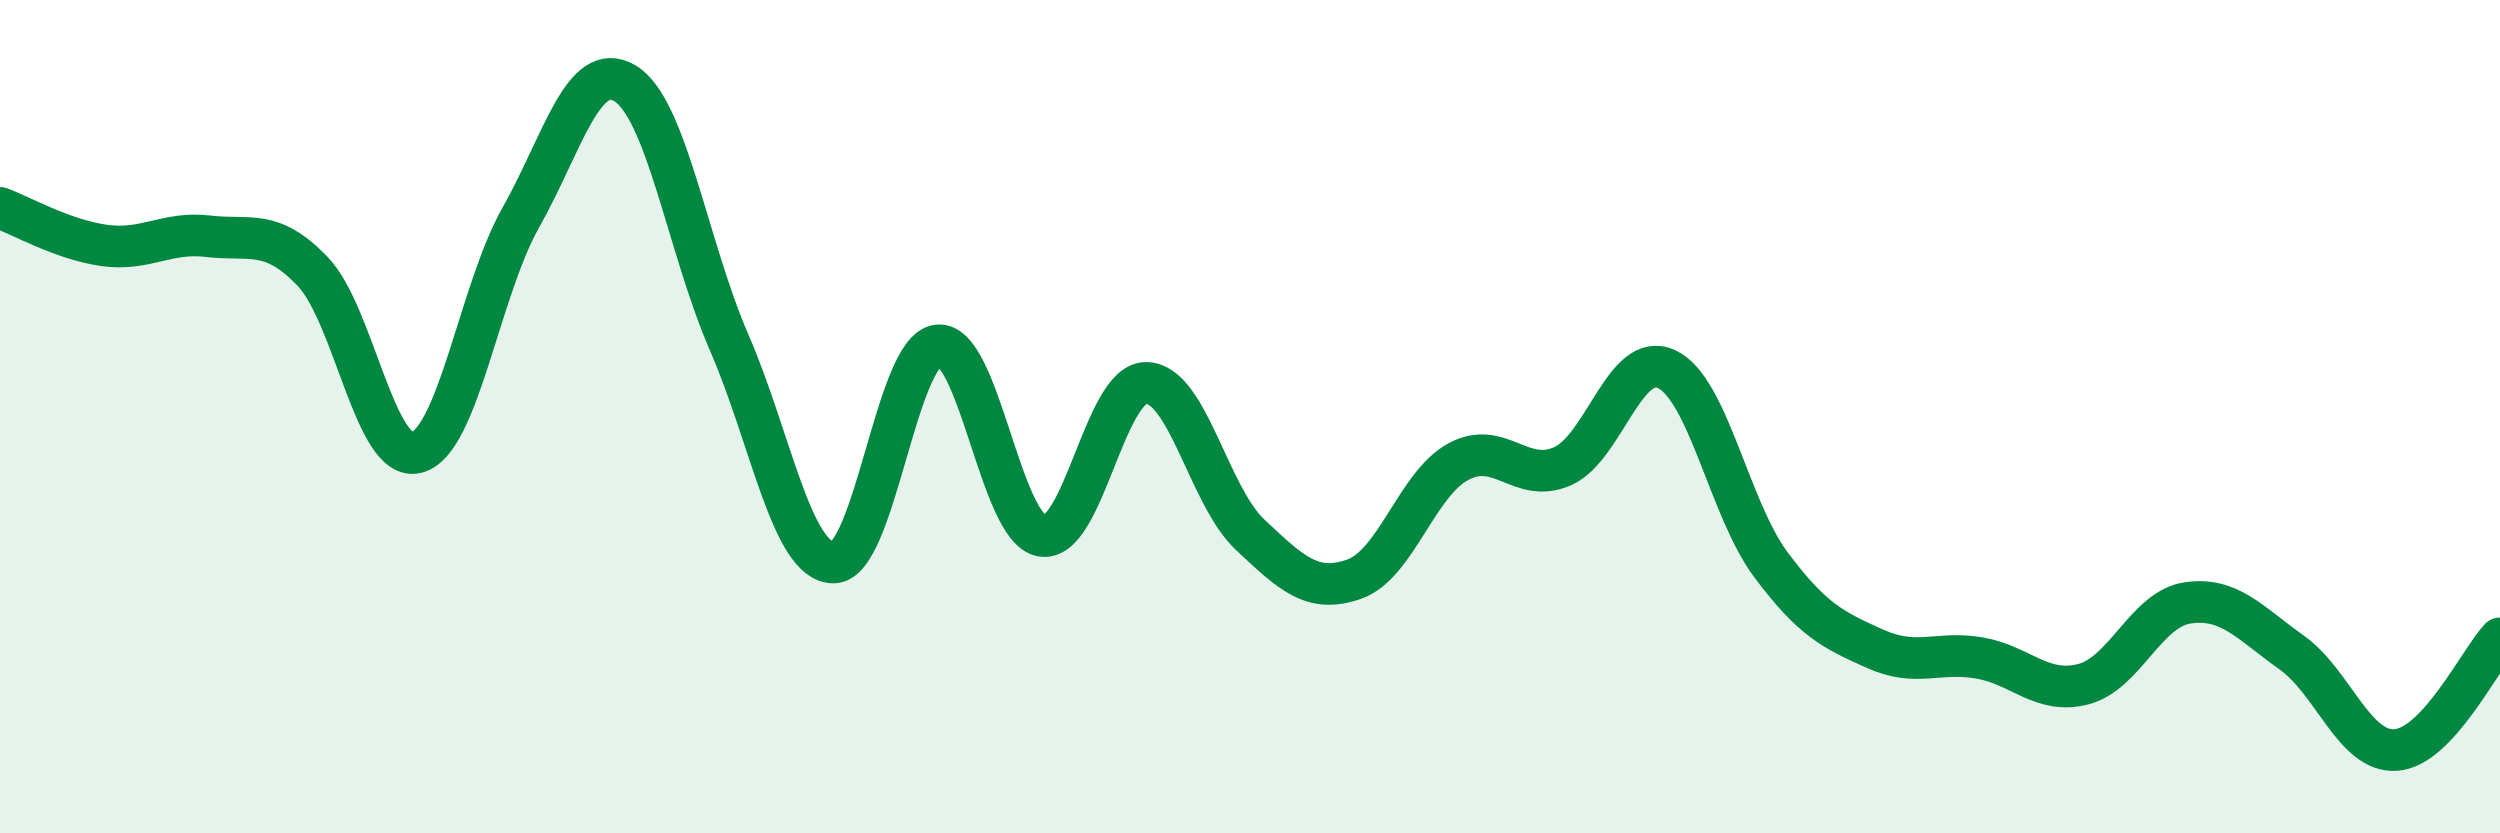 
    <svg width="60" height="20" viewBox="0 0 60 20" xmlns="http://www.w3.org/2000/svg">
      <path
        d="M 0,4.99 C 0.5,5.17 1.5,5.75 2.5,5.89 C 3.5,6.03 4,5.55 5,5.67 C 6,5.79 6.5,5.47 7.5,6.51 C 8.5,7.55 9,11.12 10,10.86 C 11,10.6 11.5,6.99 12.5,5.22 C 13.5,3.45 14,1.4 15,2 C 16,2.6 16.5,5.92 17.5,8.22 C 18.5,10.52 19,13.49 20,13.5 C 21,13.51 21.5,8.42 22.5,8.29 C 23.5,8.16 24,12.68 25,12.86 C 26,13.04 26.5,9.2 27.5,9.19 C 28.5,9.18 29,11.89 30,12.83 C 31,13.77 31.5,14.25 32.5,13.9 C 33.5,13.55 34,11.62 35,11.08 C 36,10.54 36.5,11.63 37.5,11.19 C 38.5,10.75 39,8.39 40,8.86 C 41,9.33 41.5,12.21 42.5,13.55 C 43.5,14.89 44,15.12 45,15.57 C 46,16.02 46.5,15.62 47.5,15.79 C 48.5,15.96 49,16.68 50,16.42 C 51,16.16 51.5,14.62 52.5,14.47 C 53.5,14.32 54,14.95 55,15.66 C 56,16.37 56.5,18.07 57.5,18 C 58.5,17.93 59.5,15.86 60,15.32L60 20L0 20Z"
        fill="#008740"
        opacity="0.1"
        stroke-linecap="round"
        stroke-linejoin="round"
      />
      <path
        d="M 0,4.99 C 0.5,5.17 1.5,5.75 2.5,5.89 C 3.5,6.03 4,5.55 5,5.67 C 6,5.79 6.5,5.47 7.5,6.51 C 8.5,7.55 9,11.12 10,10.86 C 11,10.6 11.5,6.99 12.5,5.22 C 13.5,3.45 14,1.4 15,2 C 16,2.6 16.5,5.92 17.5,8.22 C 18.5,10.52 19,13.49 20,13.5 C 21,13.51 21.5,8.42 22.5,8.29 C 23.5,8.16 24,12.68 25,12.86 C 26,13.04 26.5,9.2 27.5,9.19 C 28.5,9.18 29,11.89 30,12.83 C 31,13.77 31.5,14.25 32.5,13.9 C 33.5,13.55 34,11.62 35,11.08 C 36,10.54 36.5,11.63 37.5,11.19 C 38.5,10.75 39,8.39 40,8.86 C 41,9.33 41.5,12.21 42.5,13.55 C 43.5,14.89 44,15.12 45,15.57 C 46,16.02 46.5,15.62 47.5,15.79 C 48.5,15.96 49,16.68 50,16.42 C 51,16.16 51.5,14.62 52.5,14.47 C 53.5,14.32 54,14.95 55,15.66 C 56,16.37 56.5,18.07 57.5,18 C 58.5,17.93 59.5,15.86 60,15.32"
        stroke="#008740"
        stroke-width="1"
        fill="none"
        stroke-linecap="round"
        stroke-linejoin="round"
      />
    </svg>
  
